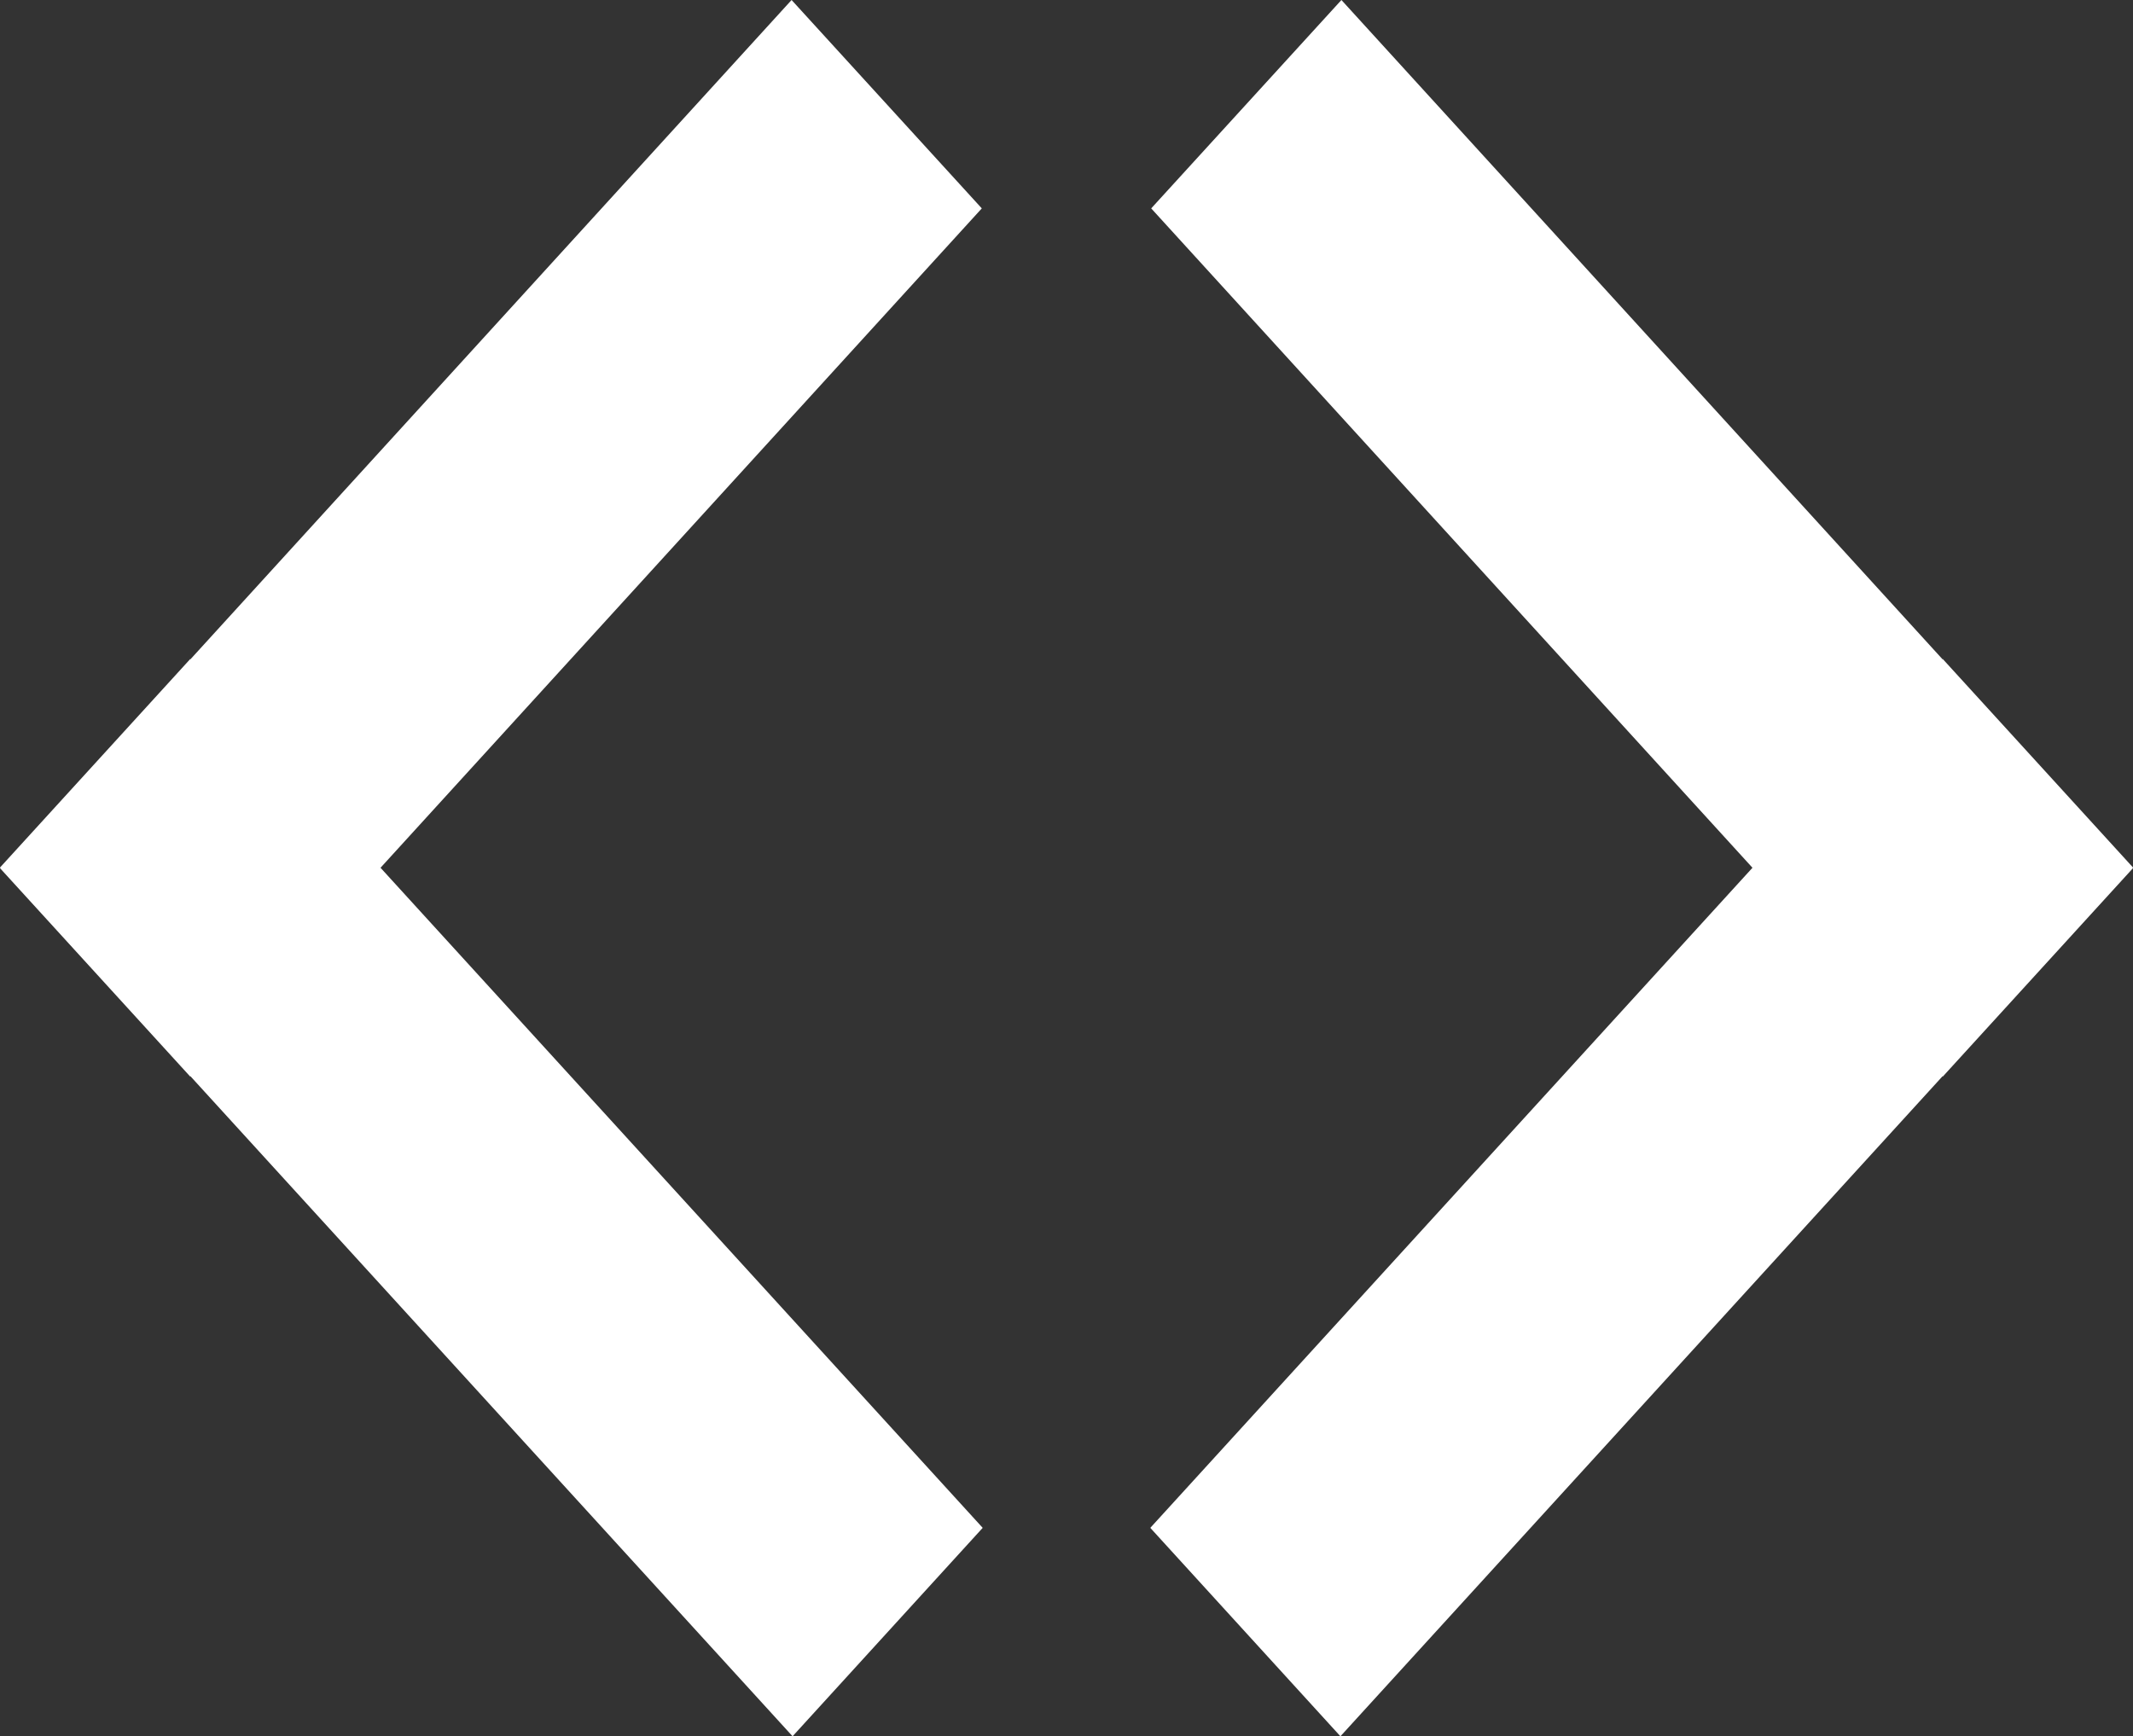 <svg id="Layer_6" data-name="Layer 6" xmlns="http://www.w3.org/2000/svg" viewBox="0 0 450 366.36"><rect x="0" y="0" width="450" height="366.36" fill="#333333" stroke="none"/><defs><style>.cls-1{fill:#fff;}</style></defs><polygon class="cls-1" points="242.68 322.38 369.72 183.1 242.87 43.97 283 0 409.83 139.12 409.88 139.07 450 183.04 449.93 183.11 450 183.18 409.88 227.15 409.82 227.09 282.79 366.36 242.68 322.38"/><polygon class="cls-1" points="207.32 322.38 80.28 183.1 207.13 43.97 167 0 40.17 139.12 40.12 139.07 0.01 183.04 0.07 183.11 0 183.18 40.12 227.15 40.18 227.09 167.21 366.36 207.32 322.38"/></svg>